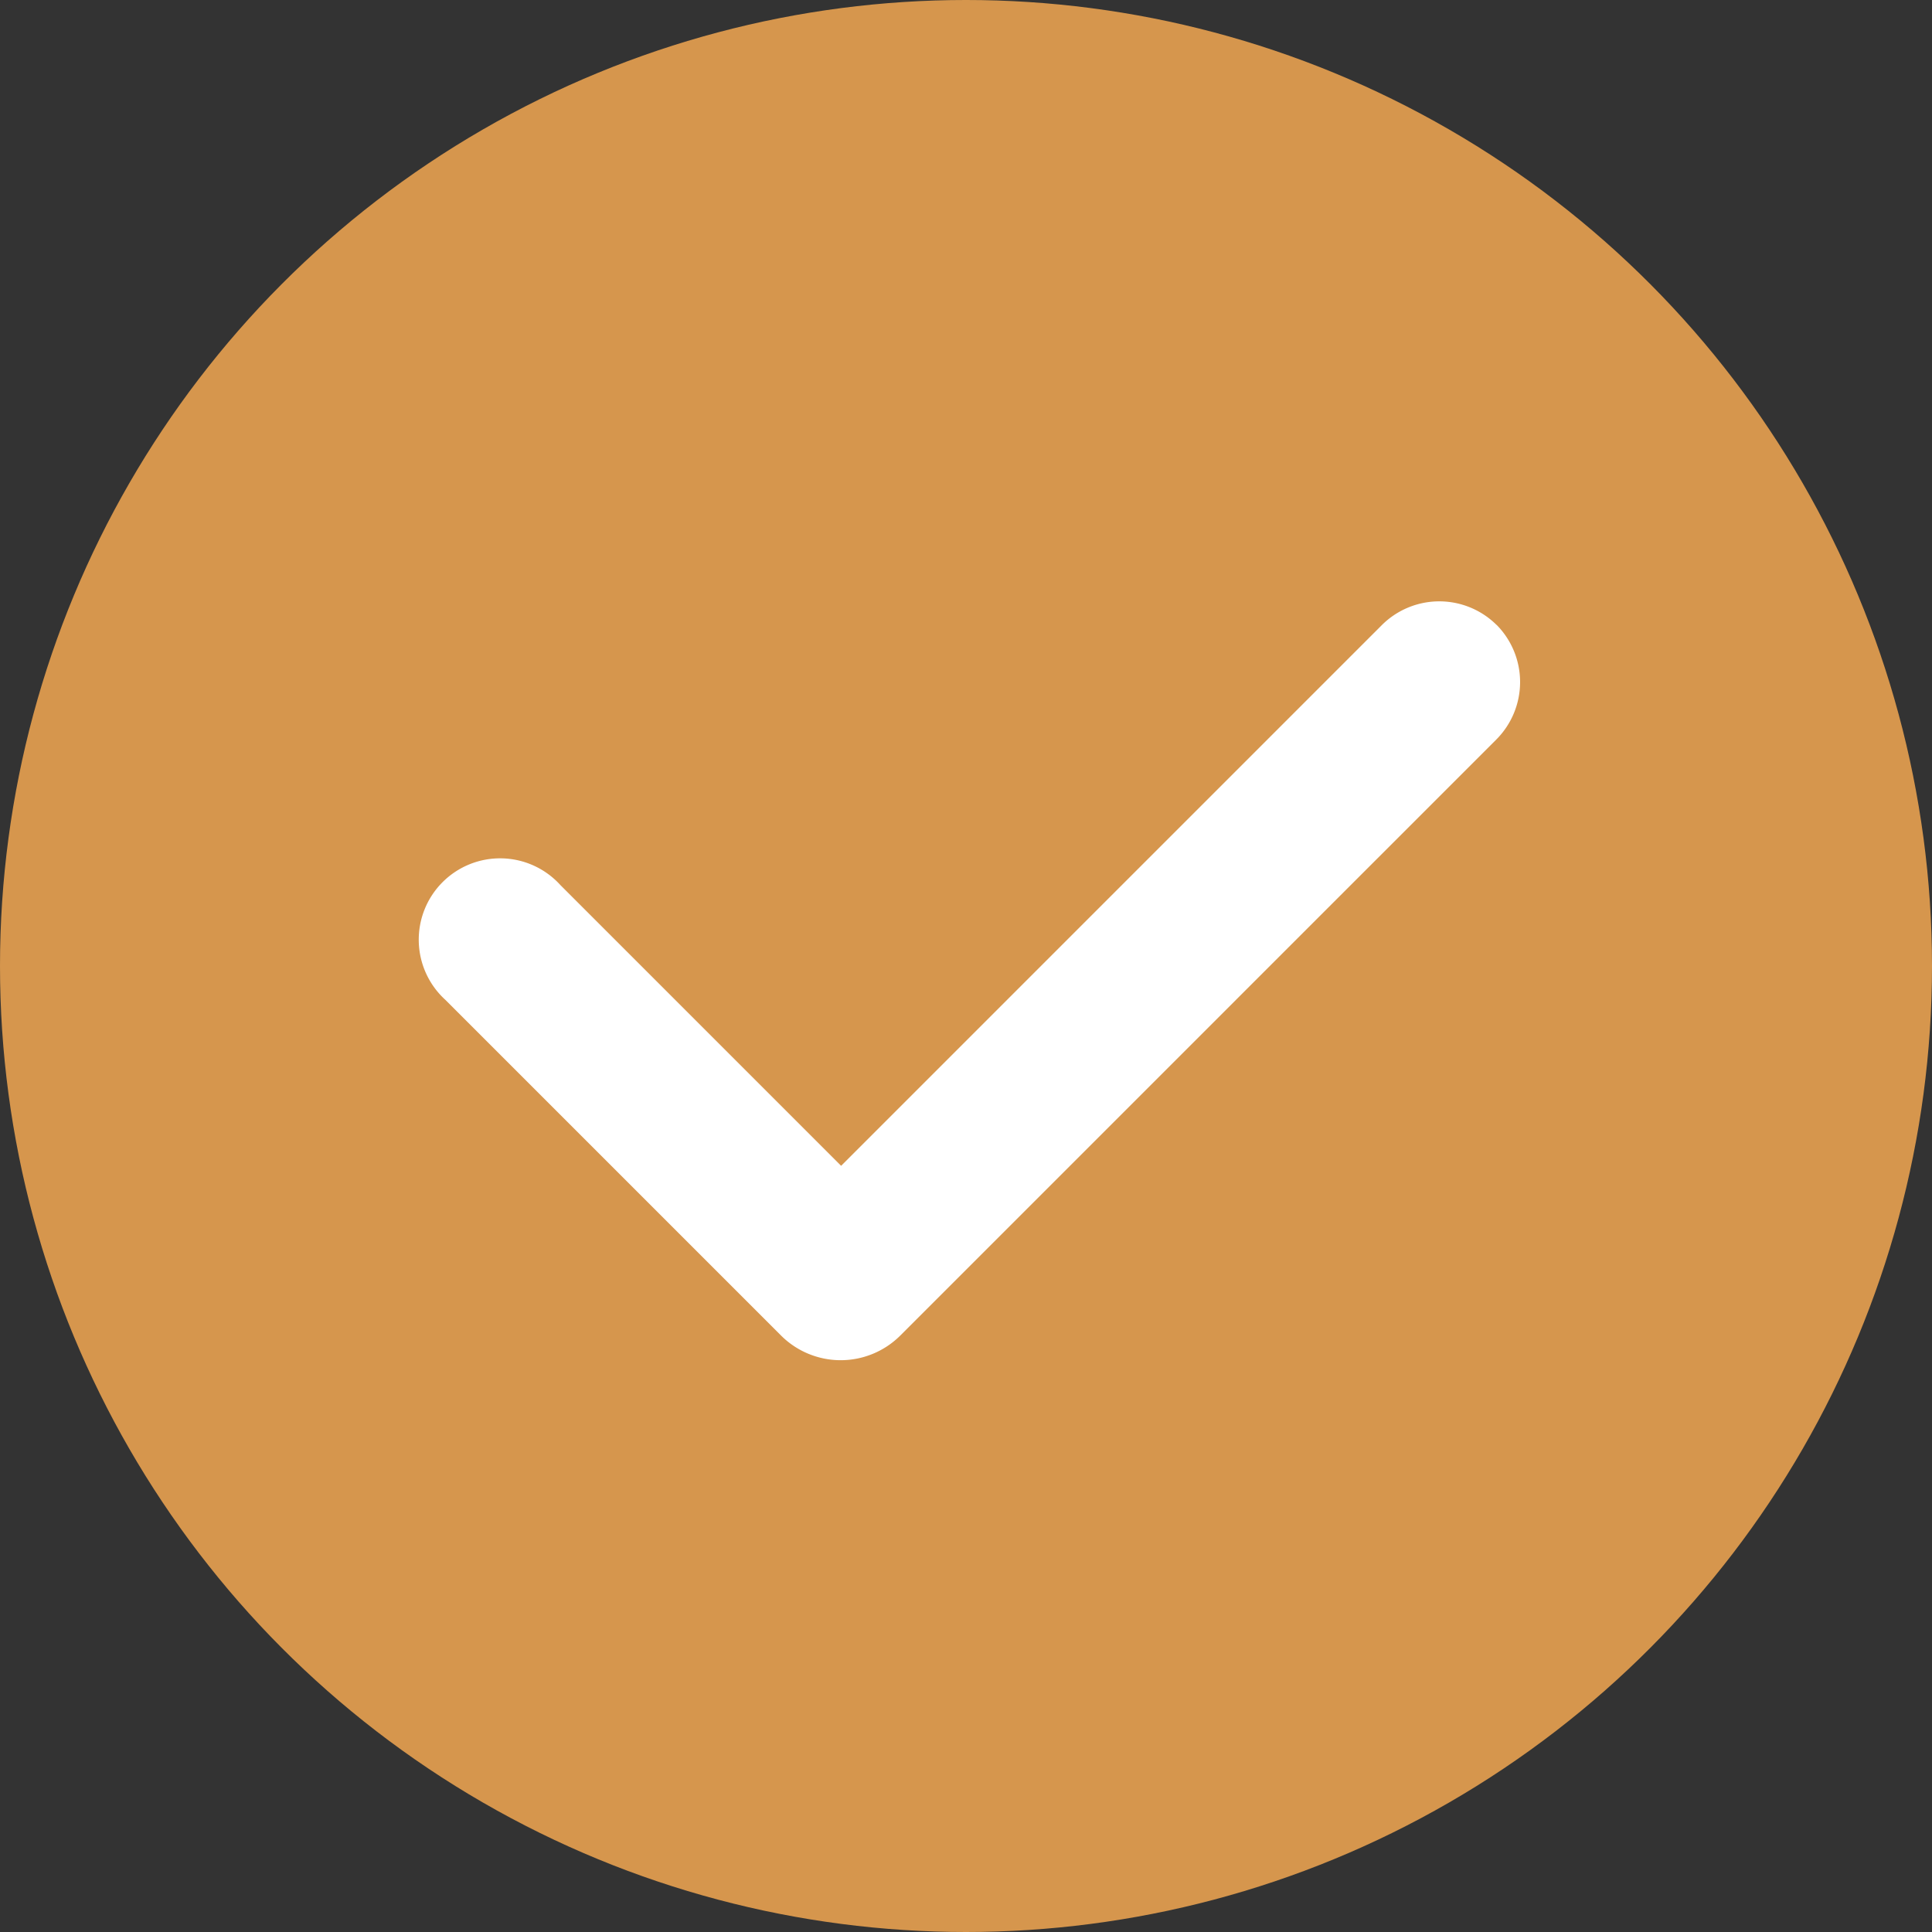 <svg xmlns="http://www.w3.org/2000/svg" width="19" height="19" viewBox="0 0 19 19"><rect x="0" y="0" width="19" height="19" fill="#333333" stroke="none"/><defs><style>.a{fill:#d6964d;}.b{fill:#fff;}</style></defs><circle class="a" cx="9.5" cy="9.5" r="9.5" transform="translate(0 0)"/><path class="b" d="M97.718,230.349a.8.8,0,0,0-1.129,0l-5.318,5.318-2.761-2.761a.8.8,0,1,0-1.13,1.13l3.3,3.3a.83.83,0,0,0,1.173,0l5.862-5.862a.8.8,0,0,0,0-1.129Z" transform="translate(-82.999 -224.202)"/></svg>